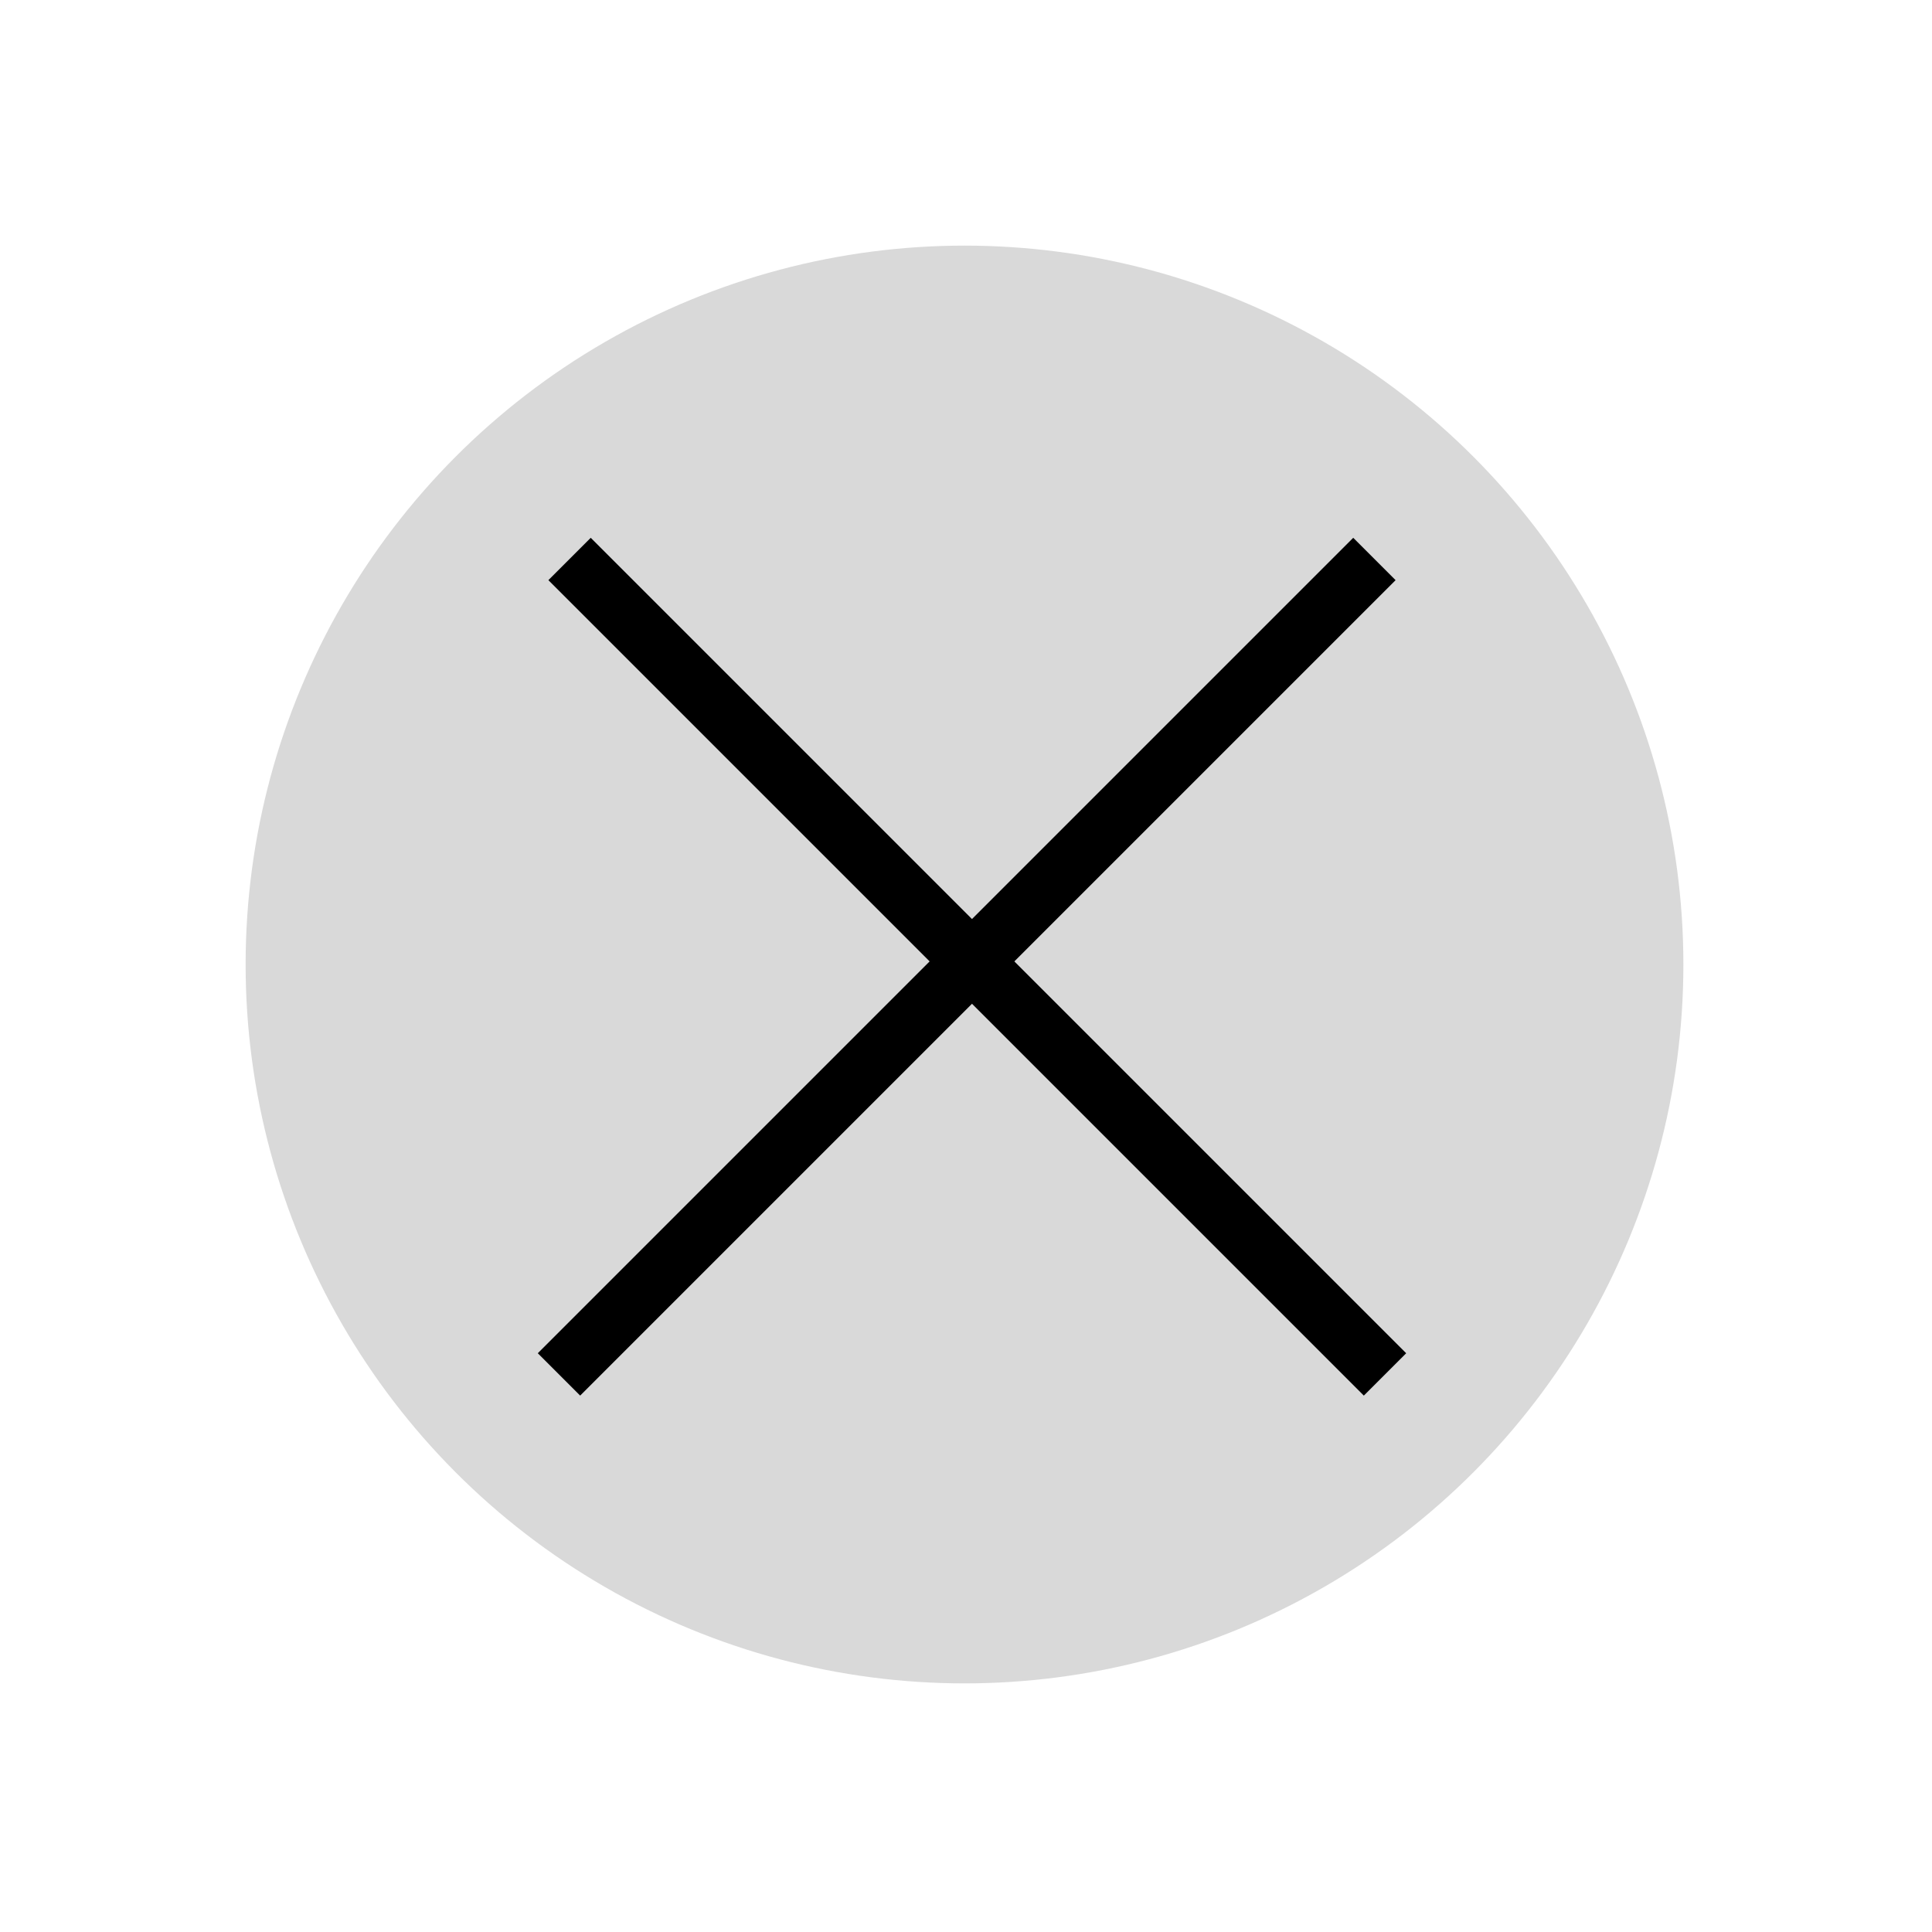 <svg width="129" height="129" viewBox="0 0 129 129" fill="none" xmlns="http://www.w3.org/2000/svg">
<g filter="url(#filter0_d_2355_5)">
<circle cx="64.4" cy="60.4" r="48" fill="#D9D9D9"/>
<path d="M38.03 33.323L92.477 87.77" stroke="black" stroke-width="4"/>
<path d="M91.77 33.323L37.323 87.77" stroke="black" stroke-width="4"/>
</g>
<defs>
<filter id="filter0_d_2355_5" x="-9.72748e-05" y="-9.72748e-05" width="128.8" height="128.8" filterUnits="userSpaceOnUse" color-interpolation-filters="sRGB">
<feFlood flood-opacity="0" result="BackgroundImageFix"/>
<feColorMatrix in="SourceAlpha" type="matrix" values="0 0 0 0 0 0 0 0 0 0 0 0 0 0 0 0 0 0 127 0" result="hardAlpha"/>
<feOffset dy="4"/>
<feGaussianBlur stdDeviation="8.2"/>
<feComposite in2="hardAlpha" operator="out"/>
<feColorMatrix type="matrix" values="0 0 0 0 0 0 0 0 0 0 0 0 0 0 0 0 0 0 1 0"/>
<feBlend mode="normal" in2="BackgroundImageFix" result="effect1_dropShadow_2355_5"/>
<feBlend mode="normal" in="SourceGraphic" in2="effect1_dropShadow_2355_5" result="shape"/>
</filter>
</defs>
</svg>
